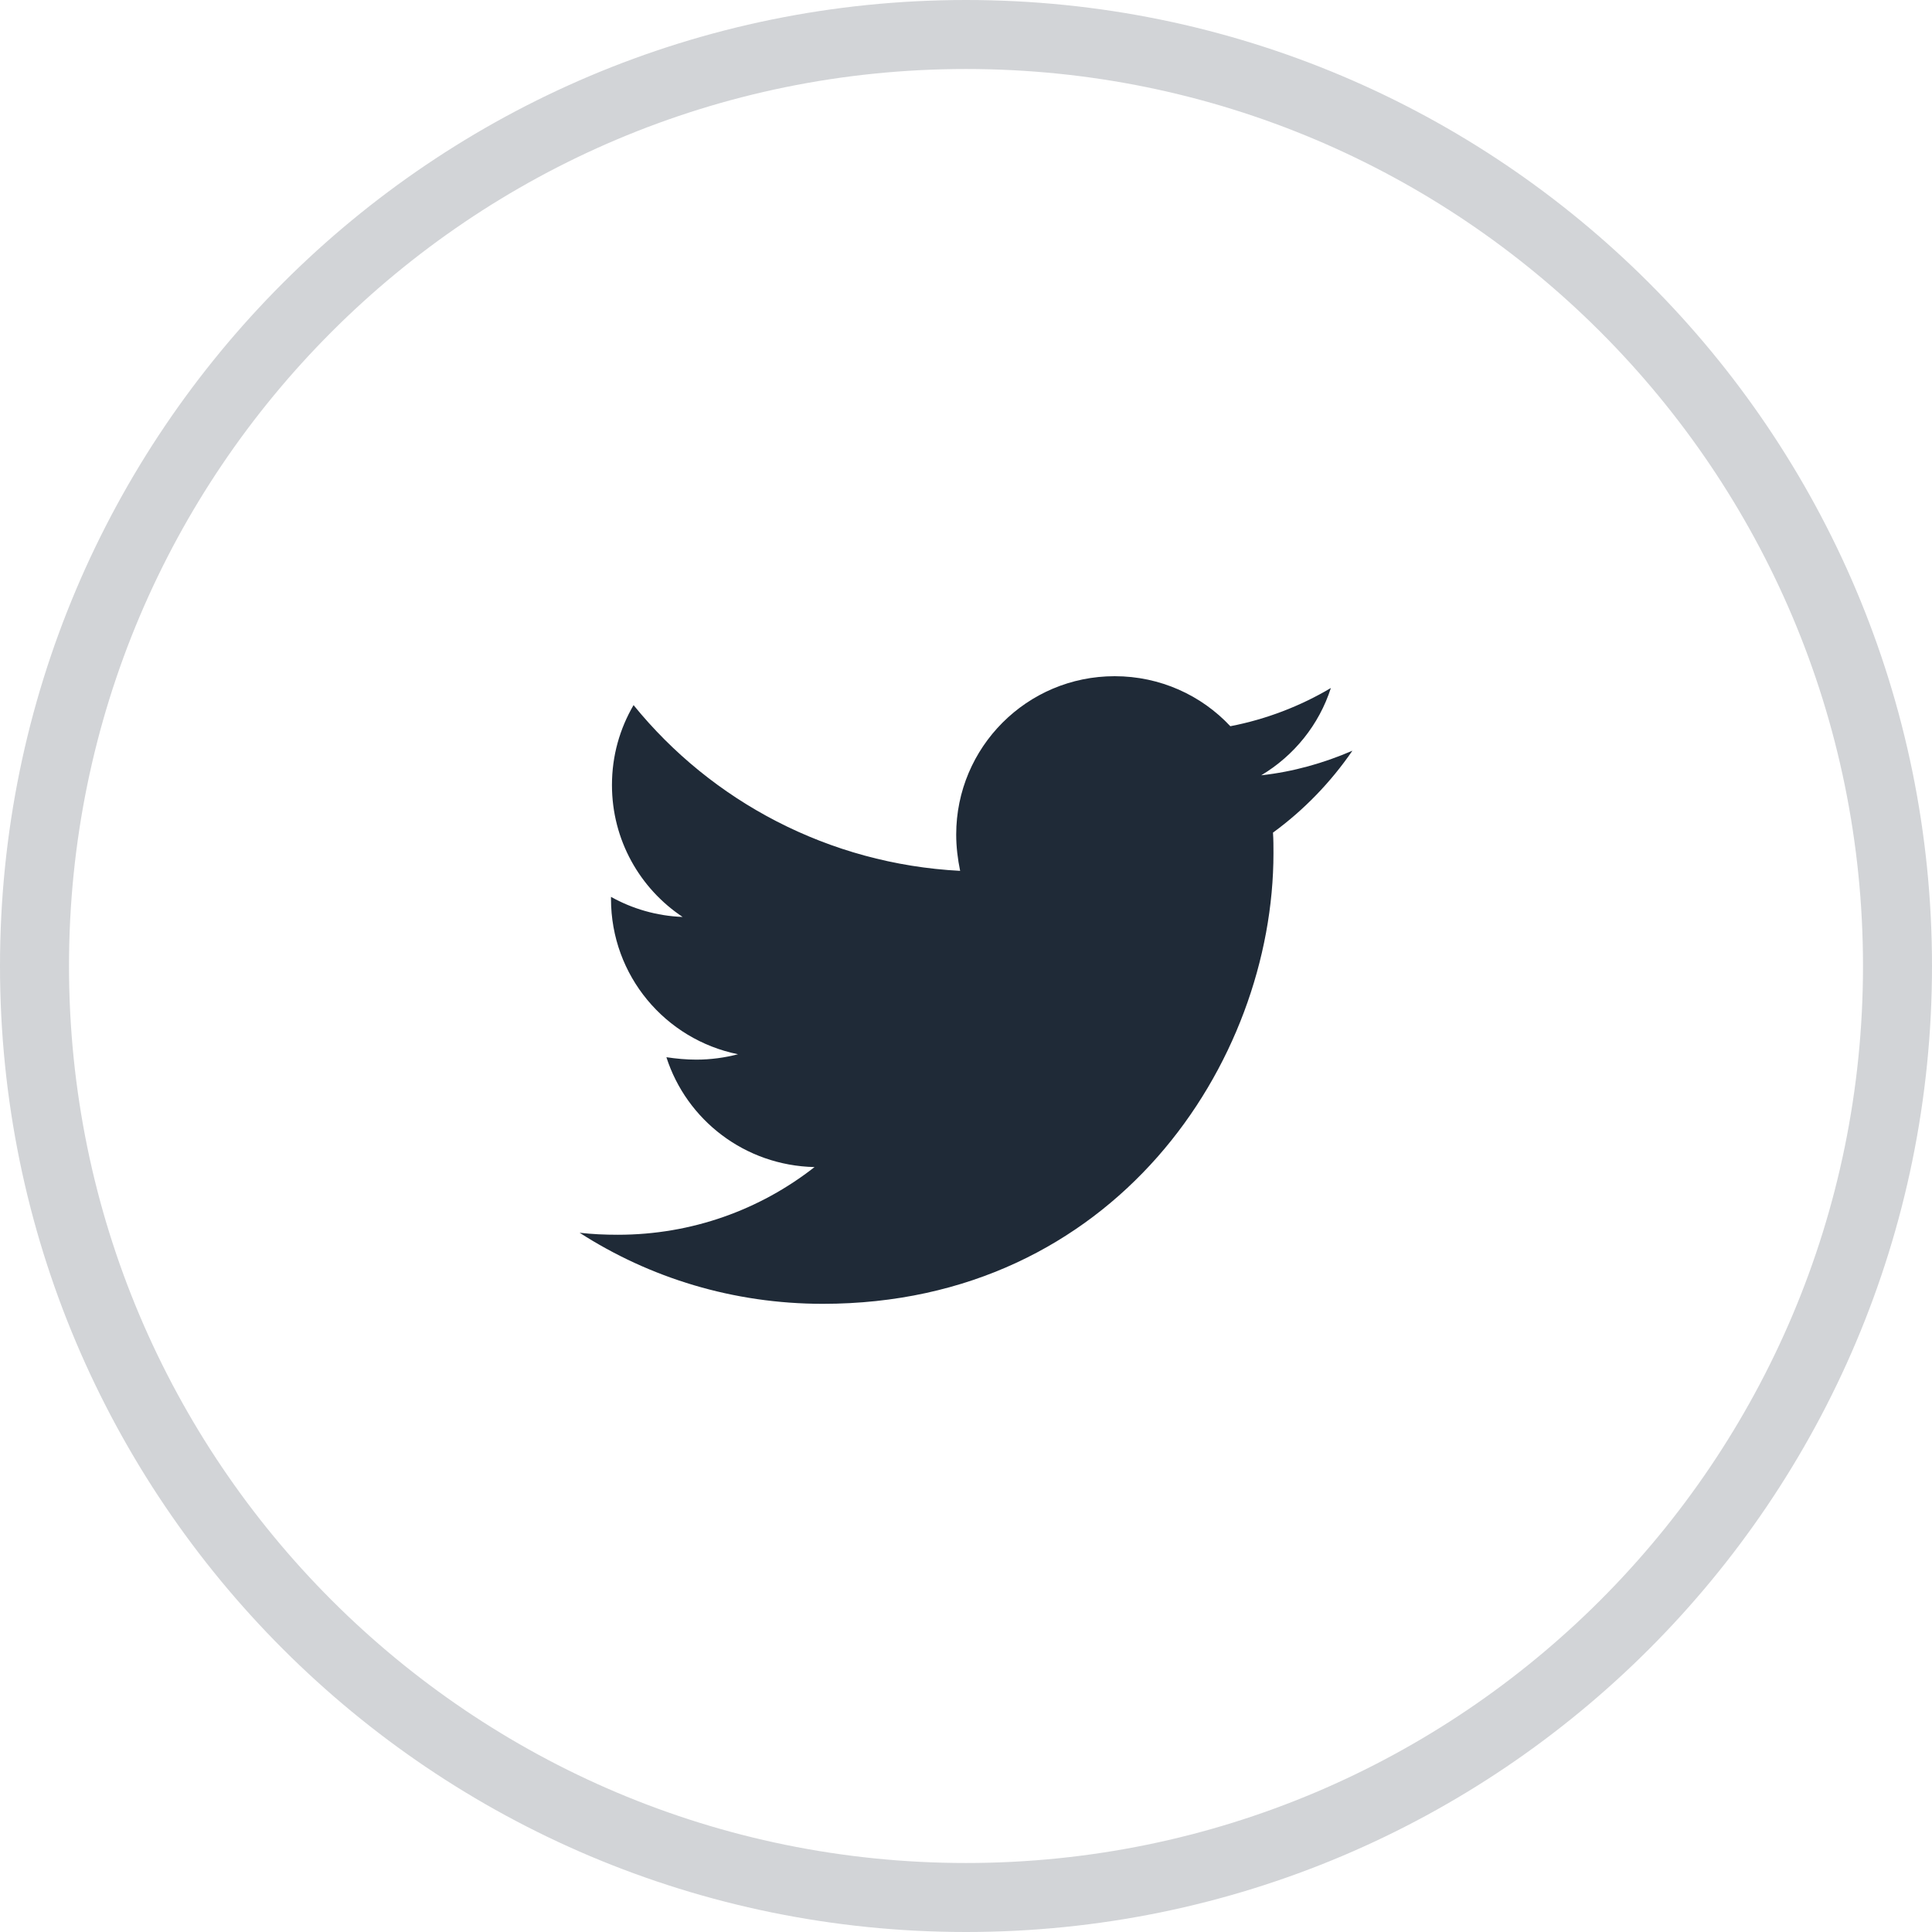 <svg width="28" height="28" viewBox="0 0 28 28" fill="none" xmlns="http://www.w3.org/2000/svg">
<path d="M14 27.5C6.544 27.5 0.5 21.456 0.5 14C0.5 6.544 6.544 0.5 14 0.5C21.456 0.5 27.5 6.544 27.5 14C27.5 21.456 21.456 27.5 14 27.5Z" stroke="#1F2A37" stroke-opacity="0.2"/>
<path d="M18.449 12.067C18.456 12.166 18.456 12.266 18.456 12.366C18.456 15.4 16.147 18.896 11.925 18.896C10.625 18.896 9.417 18.52 8.4 17.866C8.585 17.887 8.763 17.895 8.955 17.895C10.028 17.895 11.016 17.532 11.805 16.914C10.795 16.892 9.95 16.232 9.658 15.322C9.8 15.343 9.943 15.357 10.092 15.357C10.298 15.357 10.504 15.329 10.696 15.279C9.644 15.066 8.855 14.142 8.855 13.026V12.998C9.161 13.169 9.516 13.275 9.893 13.289C9.274 12.877 8.869 12.174 8.869 11.378C8.869 10.951 8.983 10.56 9.182 10.219C10.312 11.612 12.011 12.522 13.915 12.621C13.88 12.451 13.858 12.273 13.858 12.095C13.858 10.831 14.882 9.8 16.154 9.8C16.815 9.8 17.412 10.077 17.831 10.525C18.35 10.425 18.847 10.233 19.288 9.971C19.117 10.504 18.755 10.951 18.279 11.236C18.741 11.186 19.188 11.058 19.6 10.88C19.288 11.335 18.897 11.74 18.449 12.067Z" fill="#1F2A37"/>
</svg>
